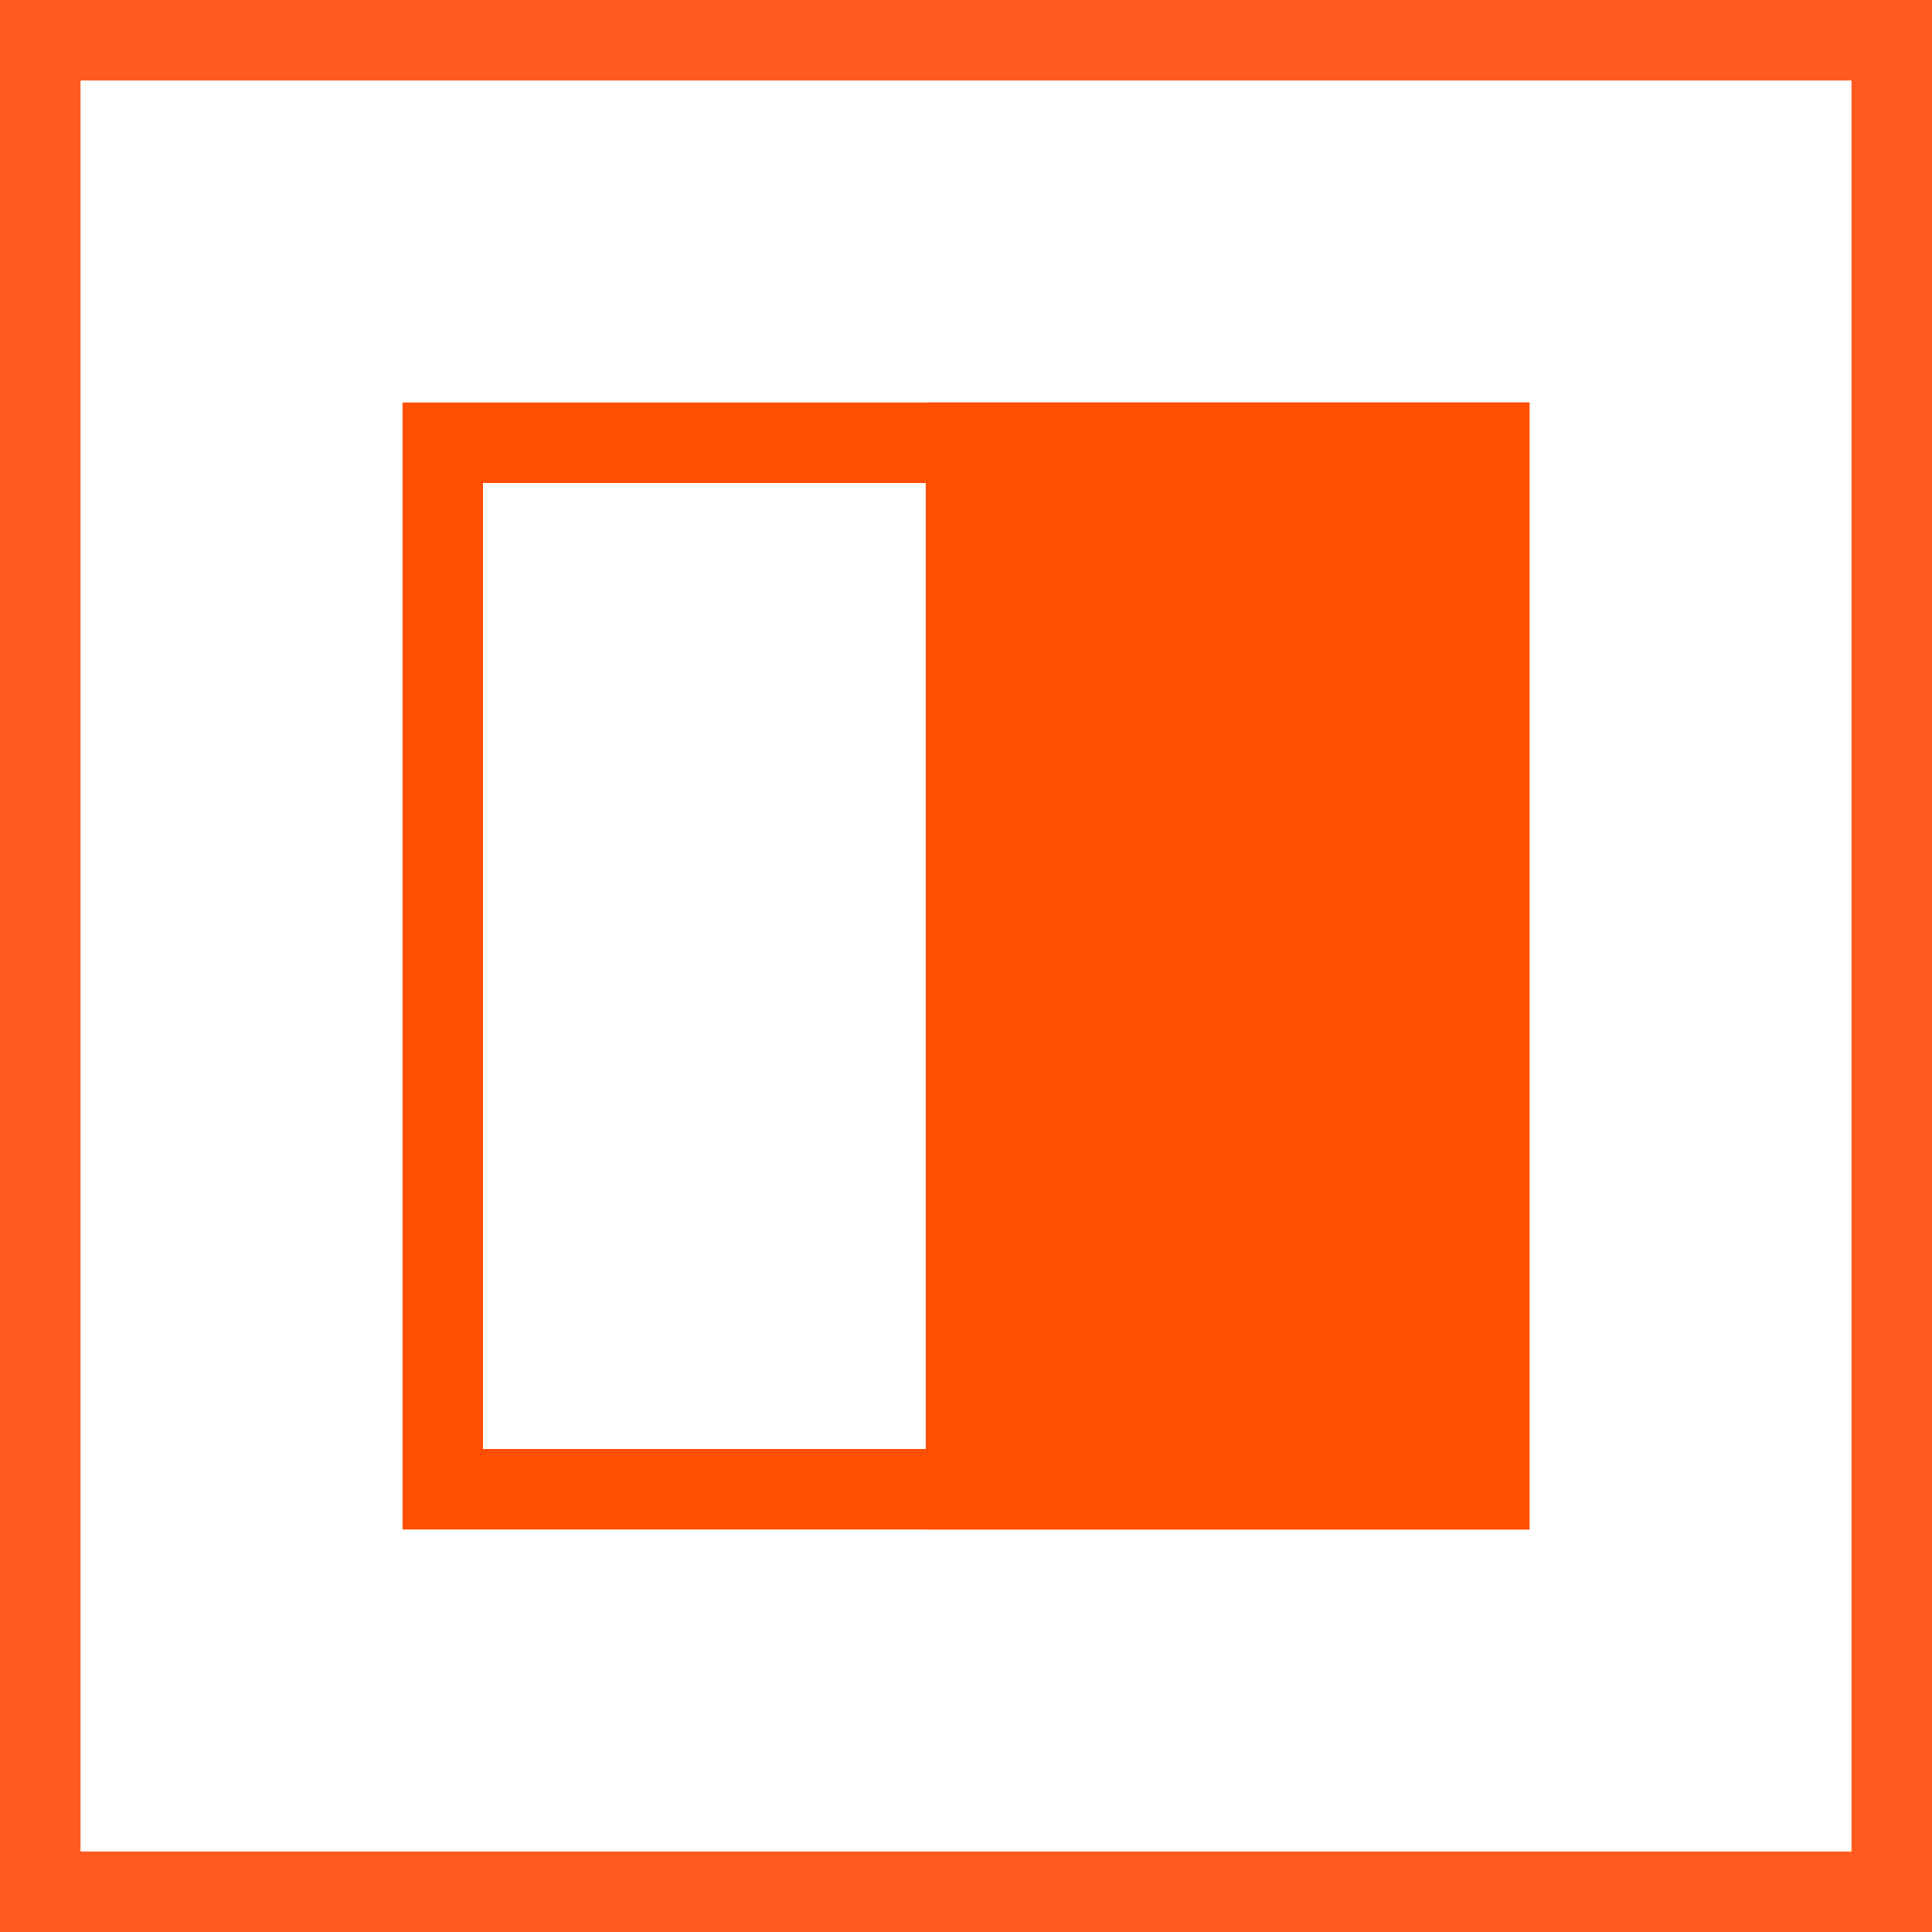 <svg width="48" height="48" viewBox="0 0 48 48" fill="none" xmlns="http://www.w3.org/2000/svg">
<rect x="0" y="0" width="48" height="48" fill="#333333" stroke="none"/>
<rect x="1" y="1" width="46" height="46" fill="white" stroke="#FF5A1F" stroke-width="2"/>
<rect x="11" y="11" width="26" height="26" fill="white" stroke="#FE4F02" stroke-width="2"/>
<rect x="24" y="11" width="13" height="26" fill="#FE4F02" stroke="#FE4F02" stroke-width="2"/>
</svg>
